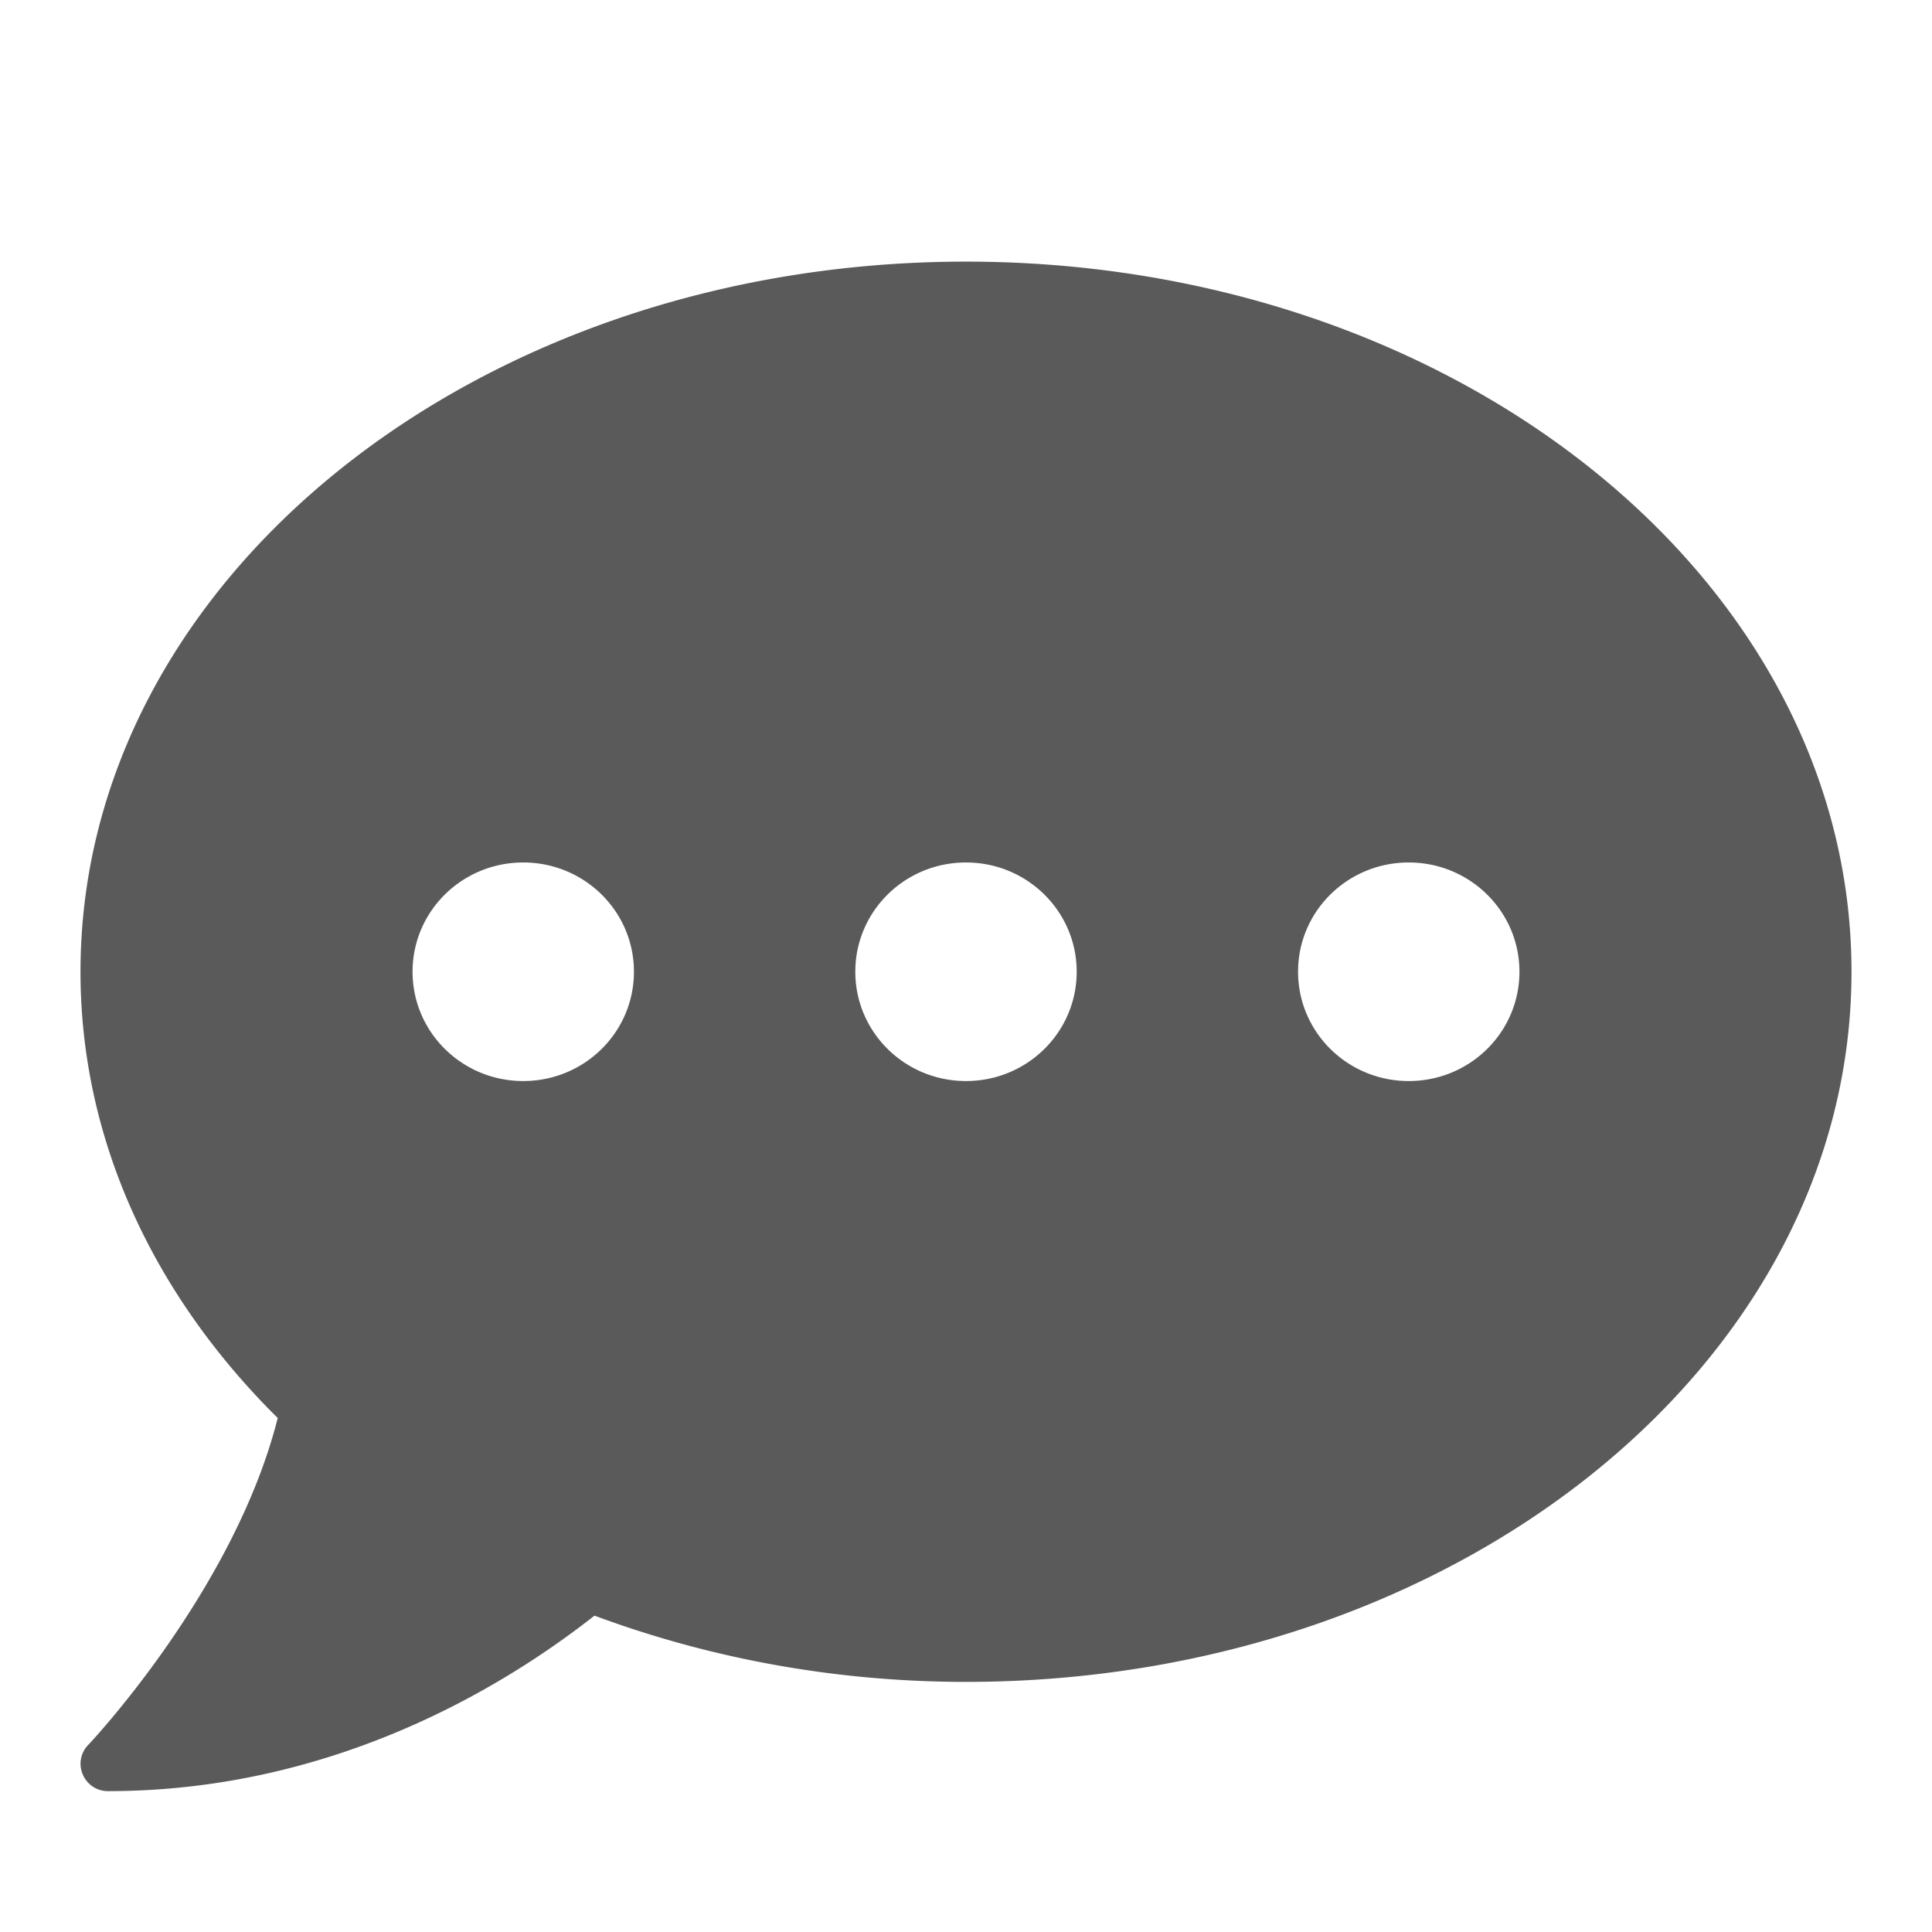 <svg xmlns="http://www.w3.org/2000/svg" xmlns:xlink="http://www.w3.org/1999/xlink" width="24" height="24" viewBox="0 0 24 24">
    <defs>
        <path id="a" d="M11 .25C4.924.25 0 4.198 0 9.071c0 2.104.92 4.03 2.45 5.544-.538 2.137-2.334 4.041-2.355 4.062a.334.334 0 0 0-.065.37.337.337 0 0 0 .314.203c2.849 0 4.984-1.349 6.041-2.18 1.405.522 2.965.823 4.615.823 6.076 0 11-3.949 11-8.822C22 4.198 17.076.25 11 .25zM5.5 10.429c-.76 0-1.375-.607-1.375-1.358 0-.75.614-1.357 1.375-1.357.76 0 1.375.607 1.375 1.357 0 .751-.614 1.358-1.375 1.358zm5.5 0c-.76 0-1.375-.607-1.375-1.358 0-.75.614-1.357 1.375-1.357.76 0 1.375.607 1.375 1.357 0 .751-.614 1.358-1.375 1.358zm5.5 0c-.76 0-1.375-.607-1.375-1.358 0-.75.614-1.357 1.375-1.357.76 0 1.375.607 1.375 1.357 0 .751-.614 1.358-1.375 1.358z"/>
    </defs>
    <use fill="#5A5A5A" fill-rule="evenodd" transform="translate(1 3)" xlink:href="#a"/>
</svg>
